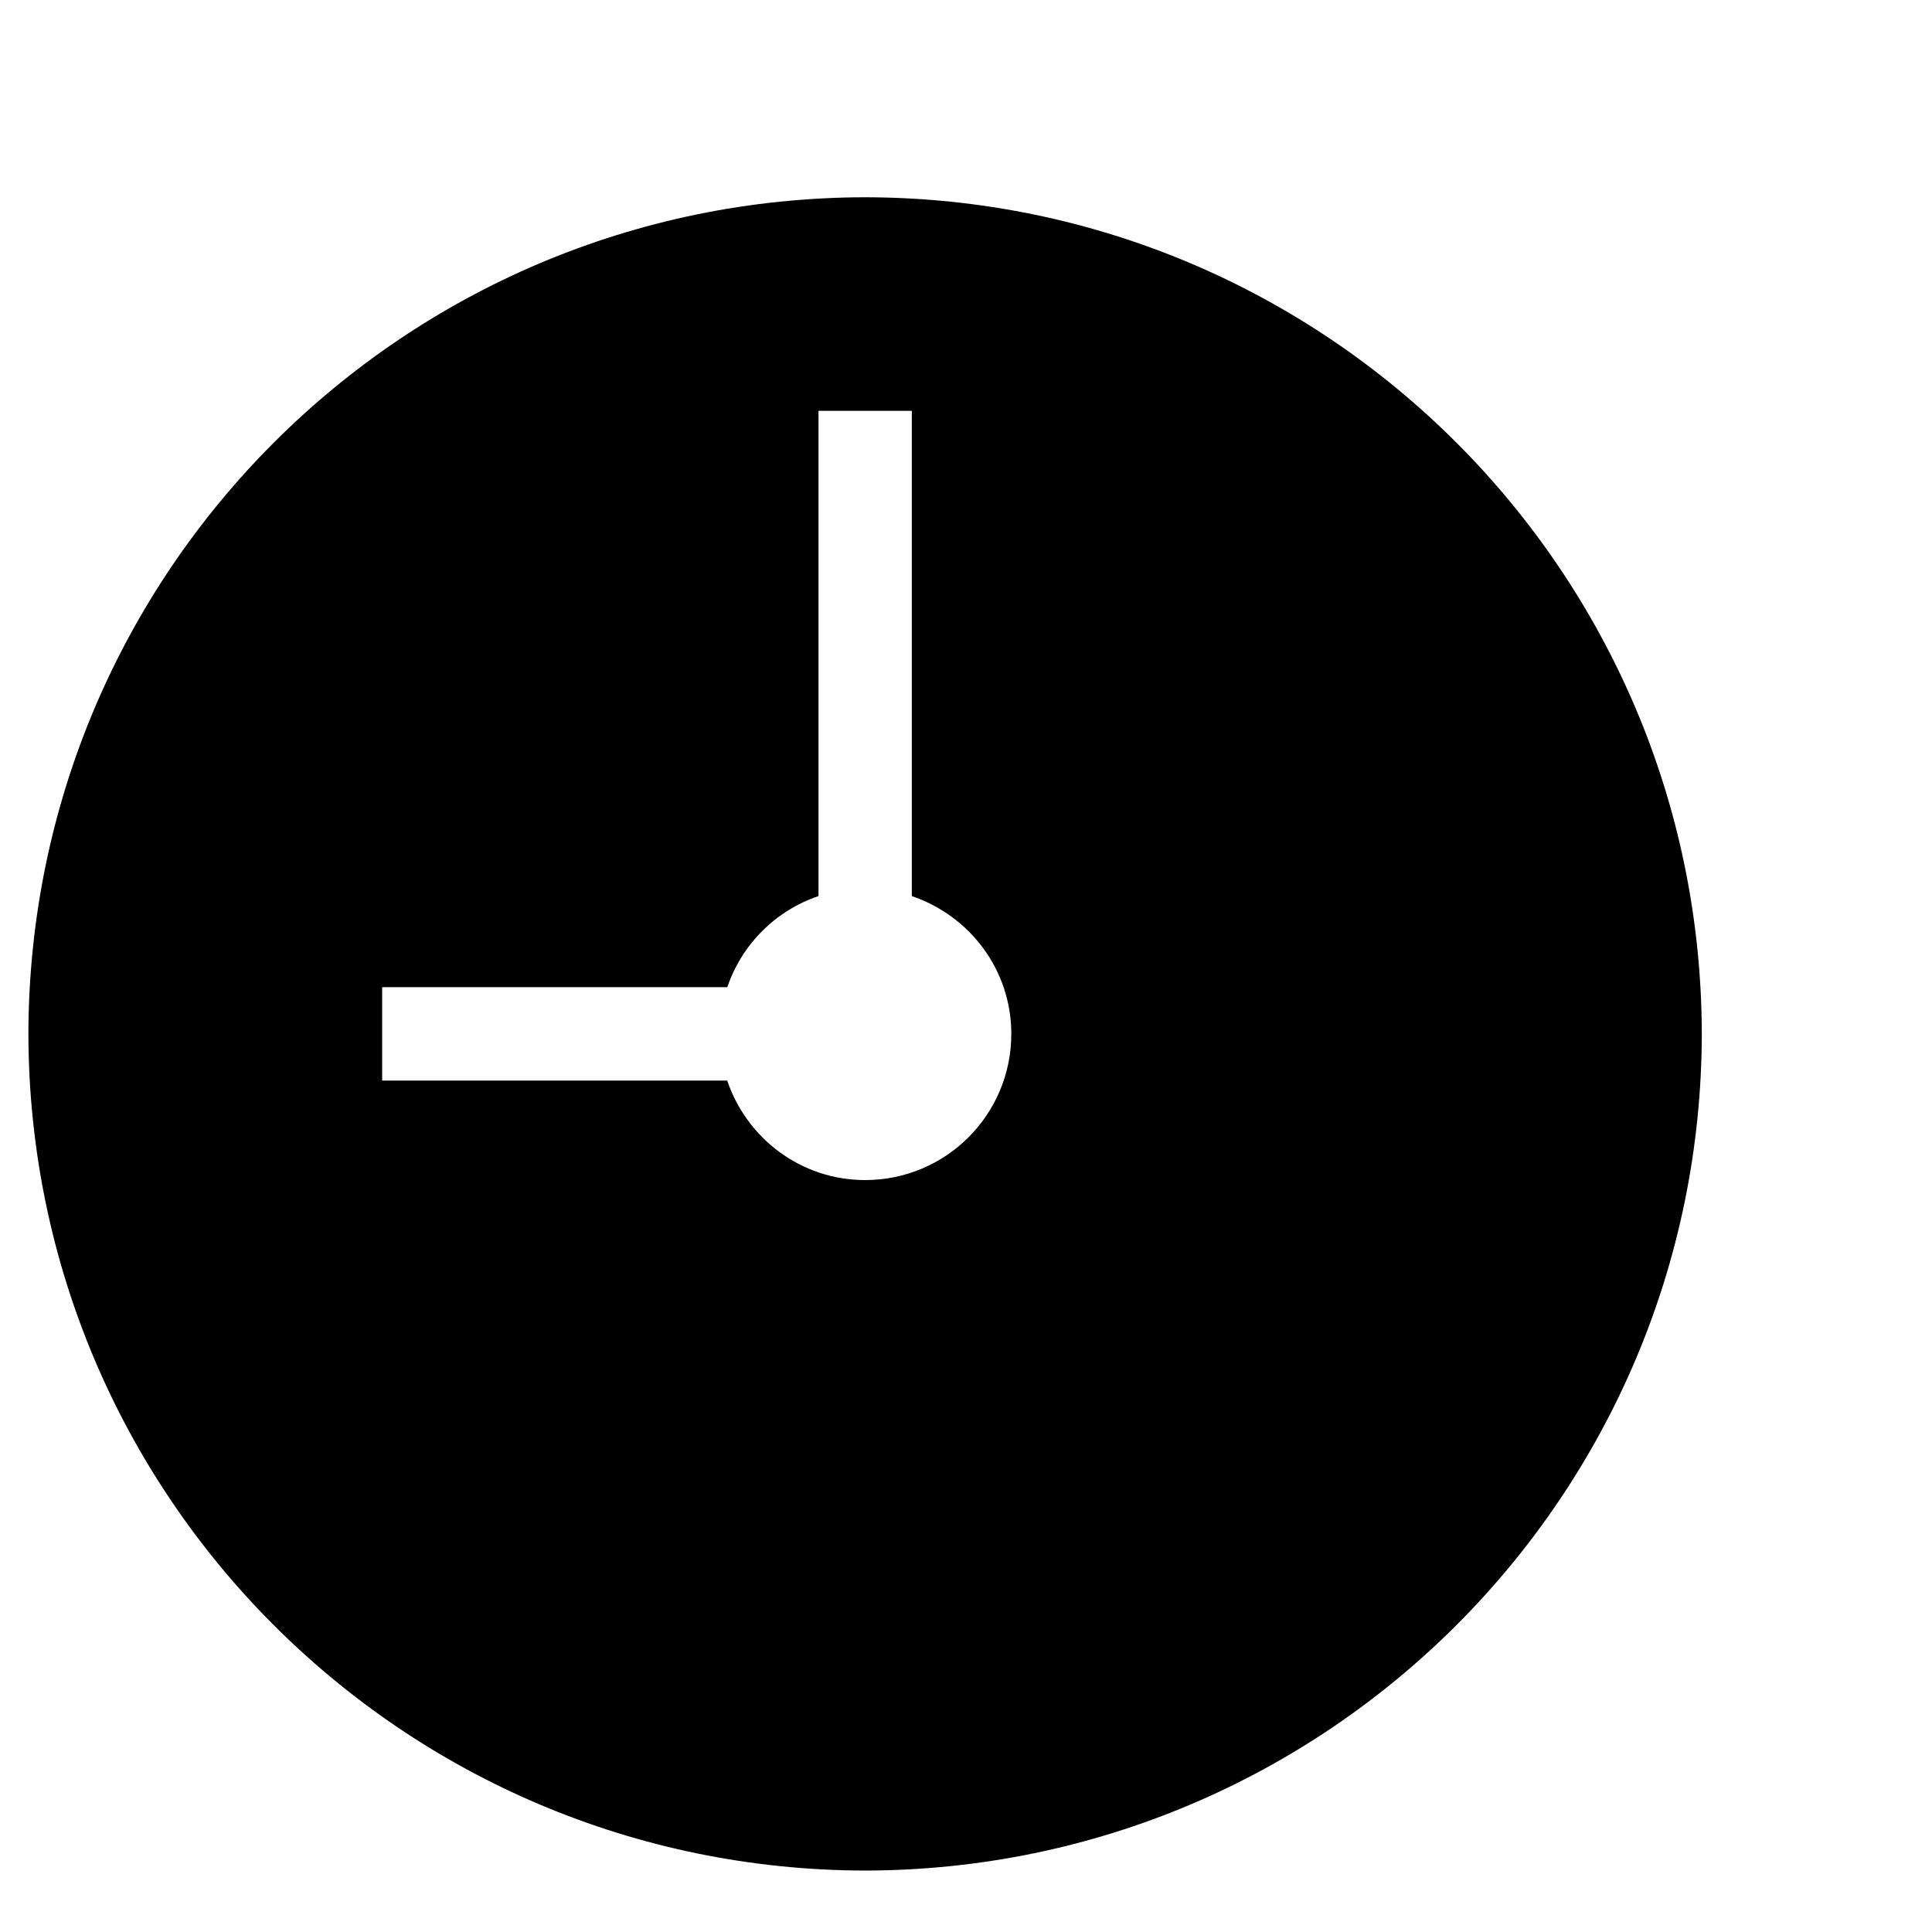 <?xml version="1.0" encoding="UTF-8"?> <svg xmlns="http://www.w3.org/2000/svg" id="a" viewBox="0 0 200 200"><path d="M89.57,193.64c-47.85-.09-86.54-38.77-86.63-86.61,.09-47.83,38.78-86.53,86.63-86.61,47.81,.08,86.51,38.78,86.6,86.61-.09,47.83-38.79,86.52-86.6,86.61Zm4.82-100.88V42.53h-9.66v50.23c-4.45,1.51-7.93,4.99-9.44,9.43H39.56v9.67h35.72c2.02,5.97,7.62,10.3,14.28,10.3,8.36,0,15.13-6.77,15.13-15.13,0-6.66-4.33-12.25-10.31-14.27Z"></path></svg> 